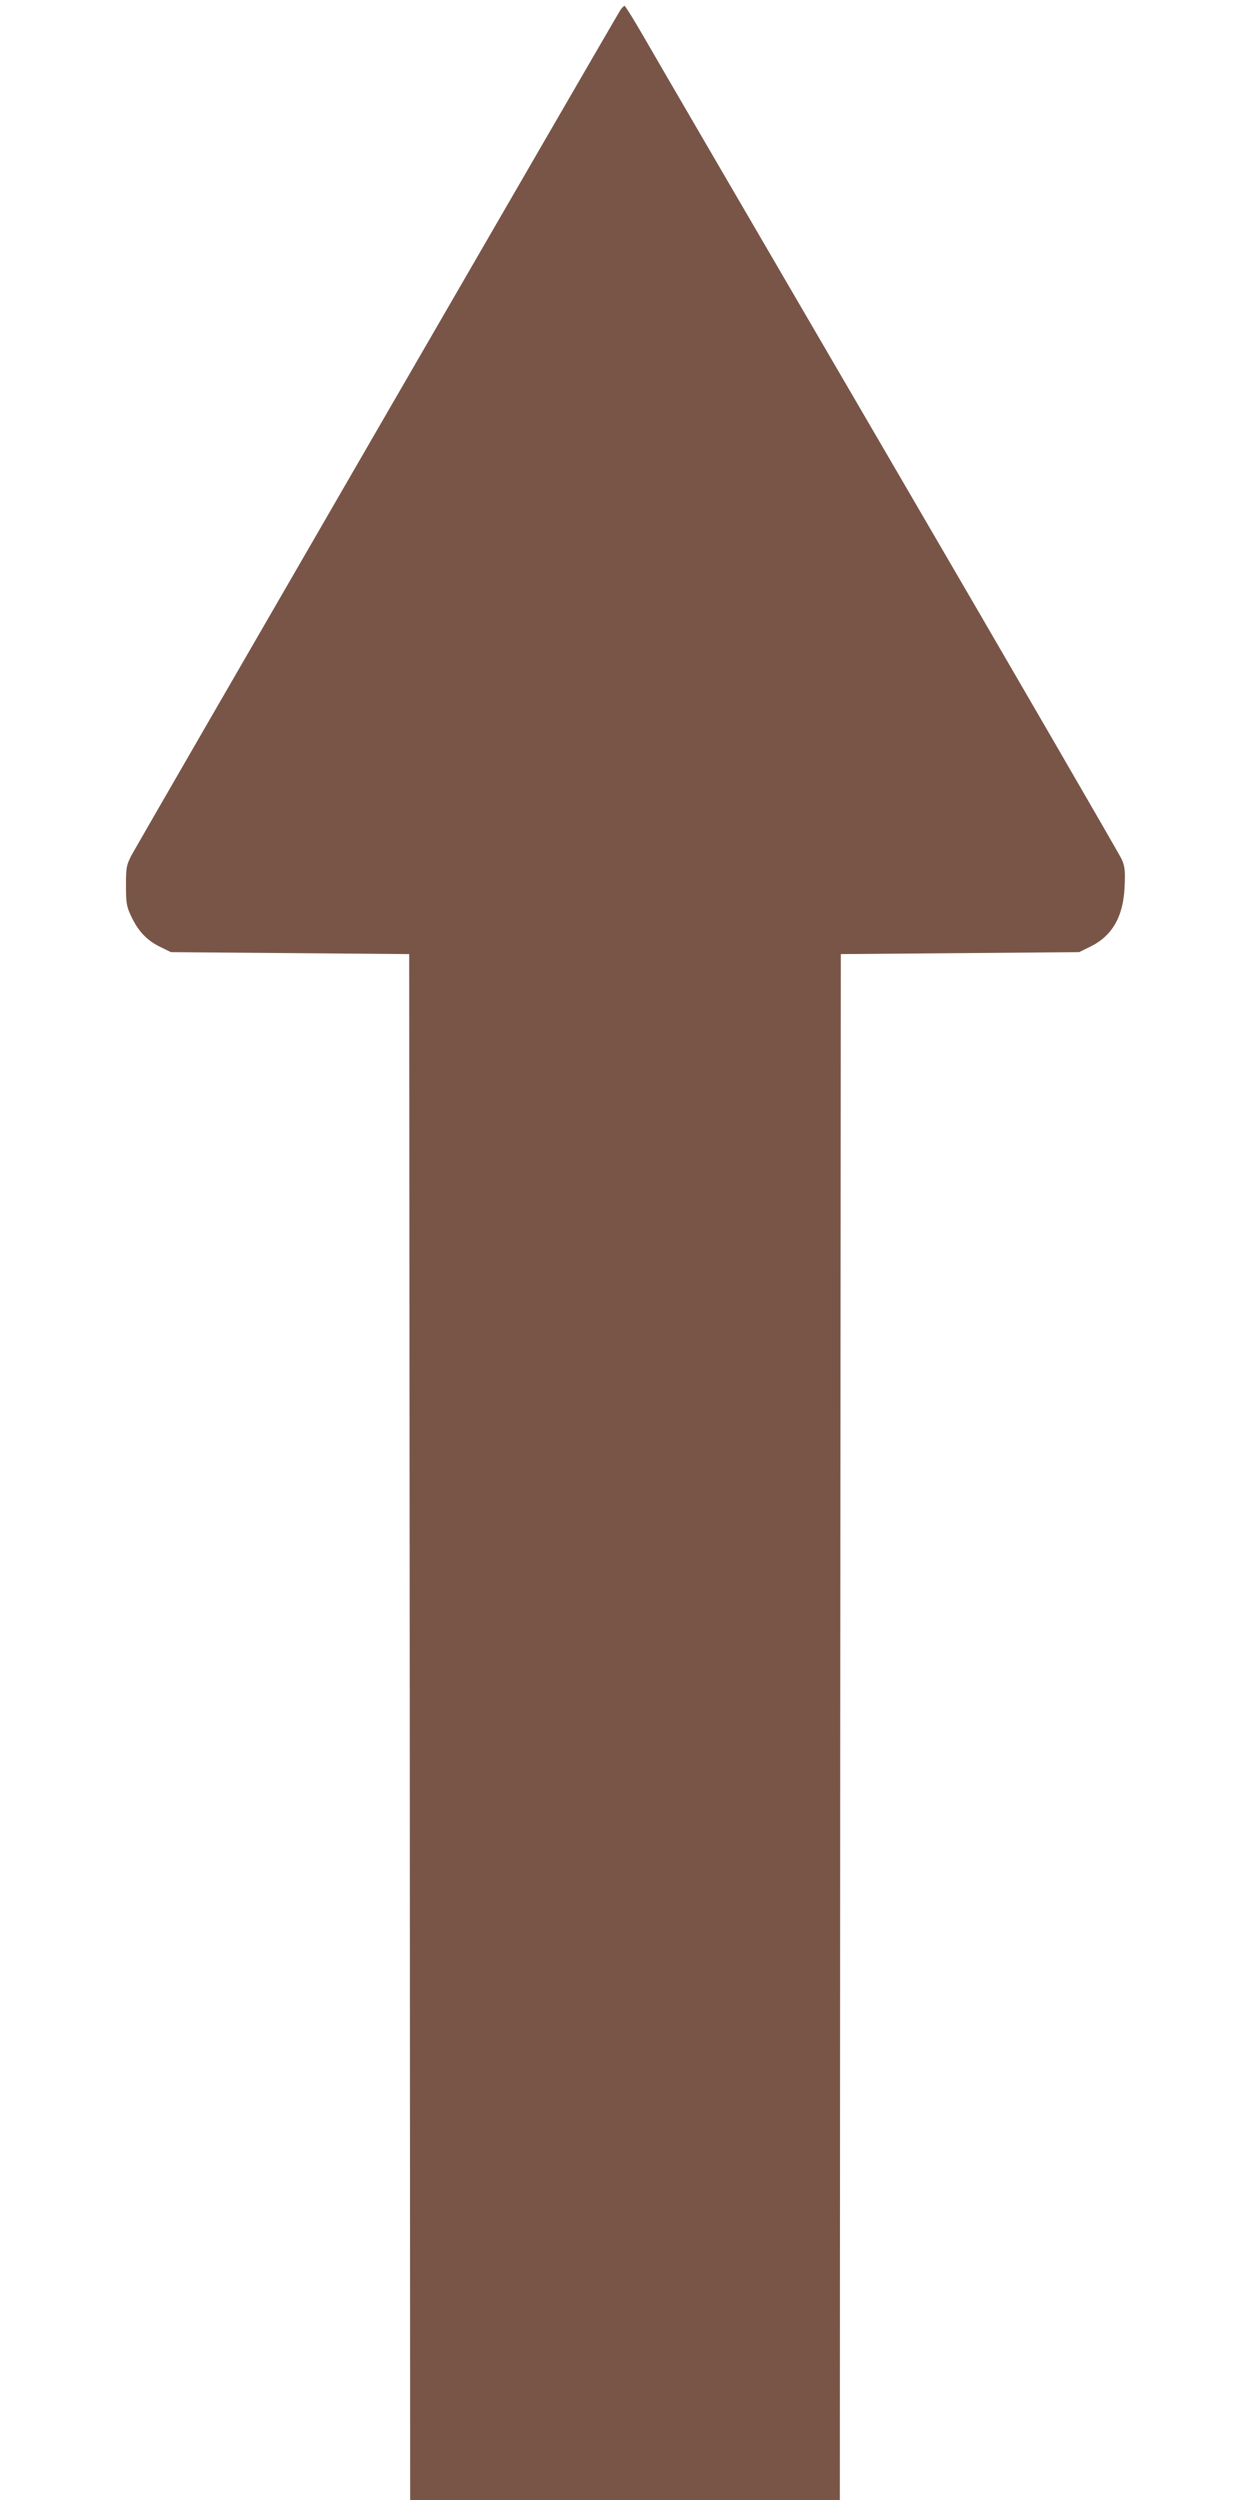 <?xml version="1.0" standalone="no"?>
<!DOCTYPE svg PUBLIC "-//W3C//DTD SVG 20010904//EN"
 "http://www.w3.org/TR/2001/REC-SVG-20010904/DTD/svg10.dtd">
<svg version="1.0" xmlns="http://www.w3.org/2000/svg"
 width="640pt" height="1280pt" viewBox="0 0 640 1280"
 preserveAspectRatio="xMidYMid meet">
<g transform="translate(0,1280) scale(0.1,-0.1)"
fill="#795548" stroke="none">
<path d="M3176 12748 c-31 -49 -2470 -4266 -2500 -4322 -29 -55 -31 -67 -31
-160 0 -88 3 -108 26 -156 36 -77 80 -124 147 -157 l57 -28 610 -5 610 -5 3
-3957 2 -3958 1100 0 1100 0 2 3957 3 3958 610 5 610 5 57 28 c113 55 170 155
176 308 4 80 1 104 -15 140 -11 24 -548 951 -1194 2059 -646 1108 -1213 2081
-1259 2162 -47 81 -88 147 -92 148 -4 0 -14 -10 -22 -22z"/>
</g>
</svg>
